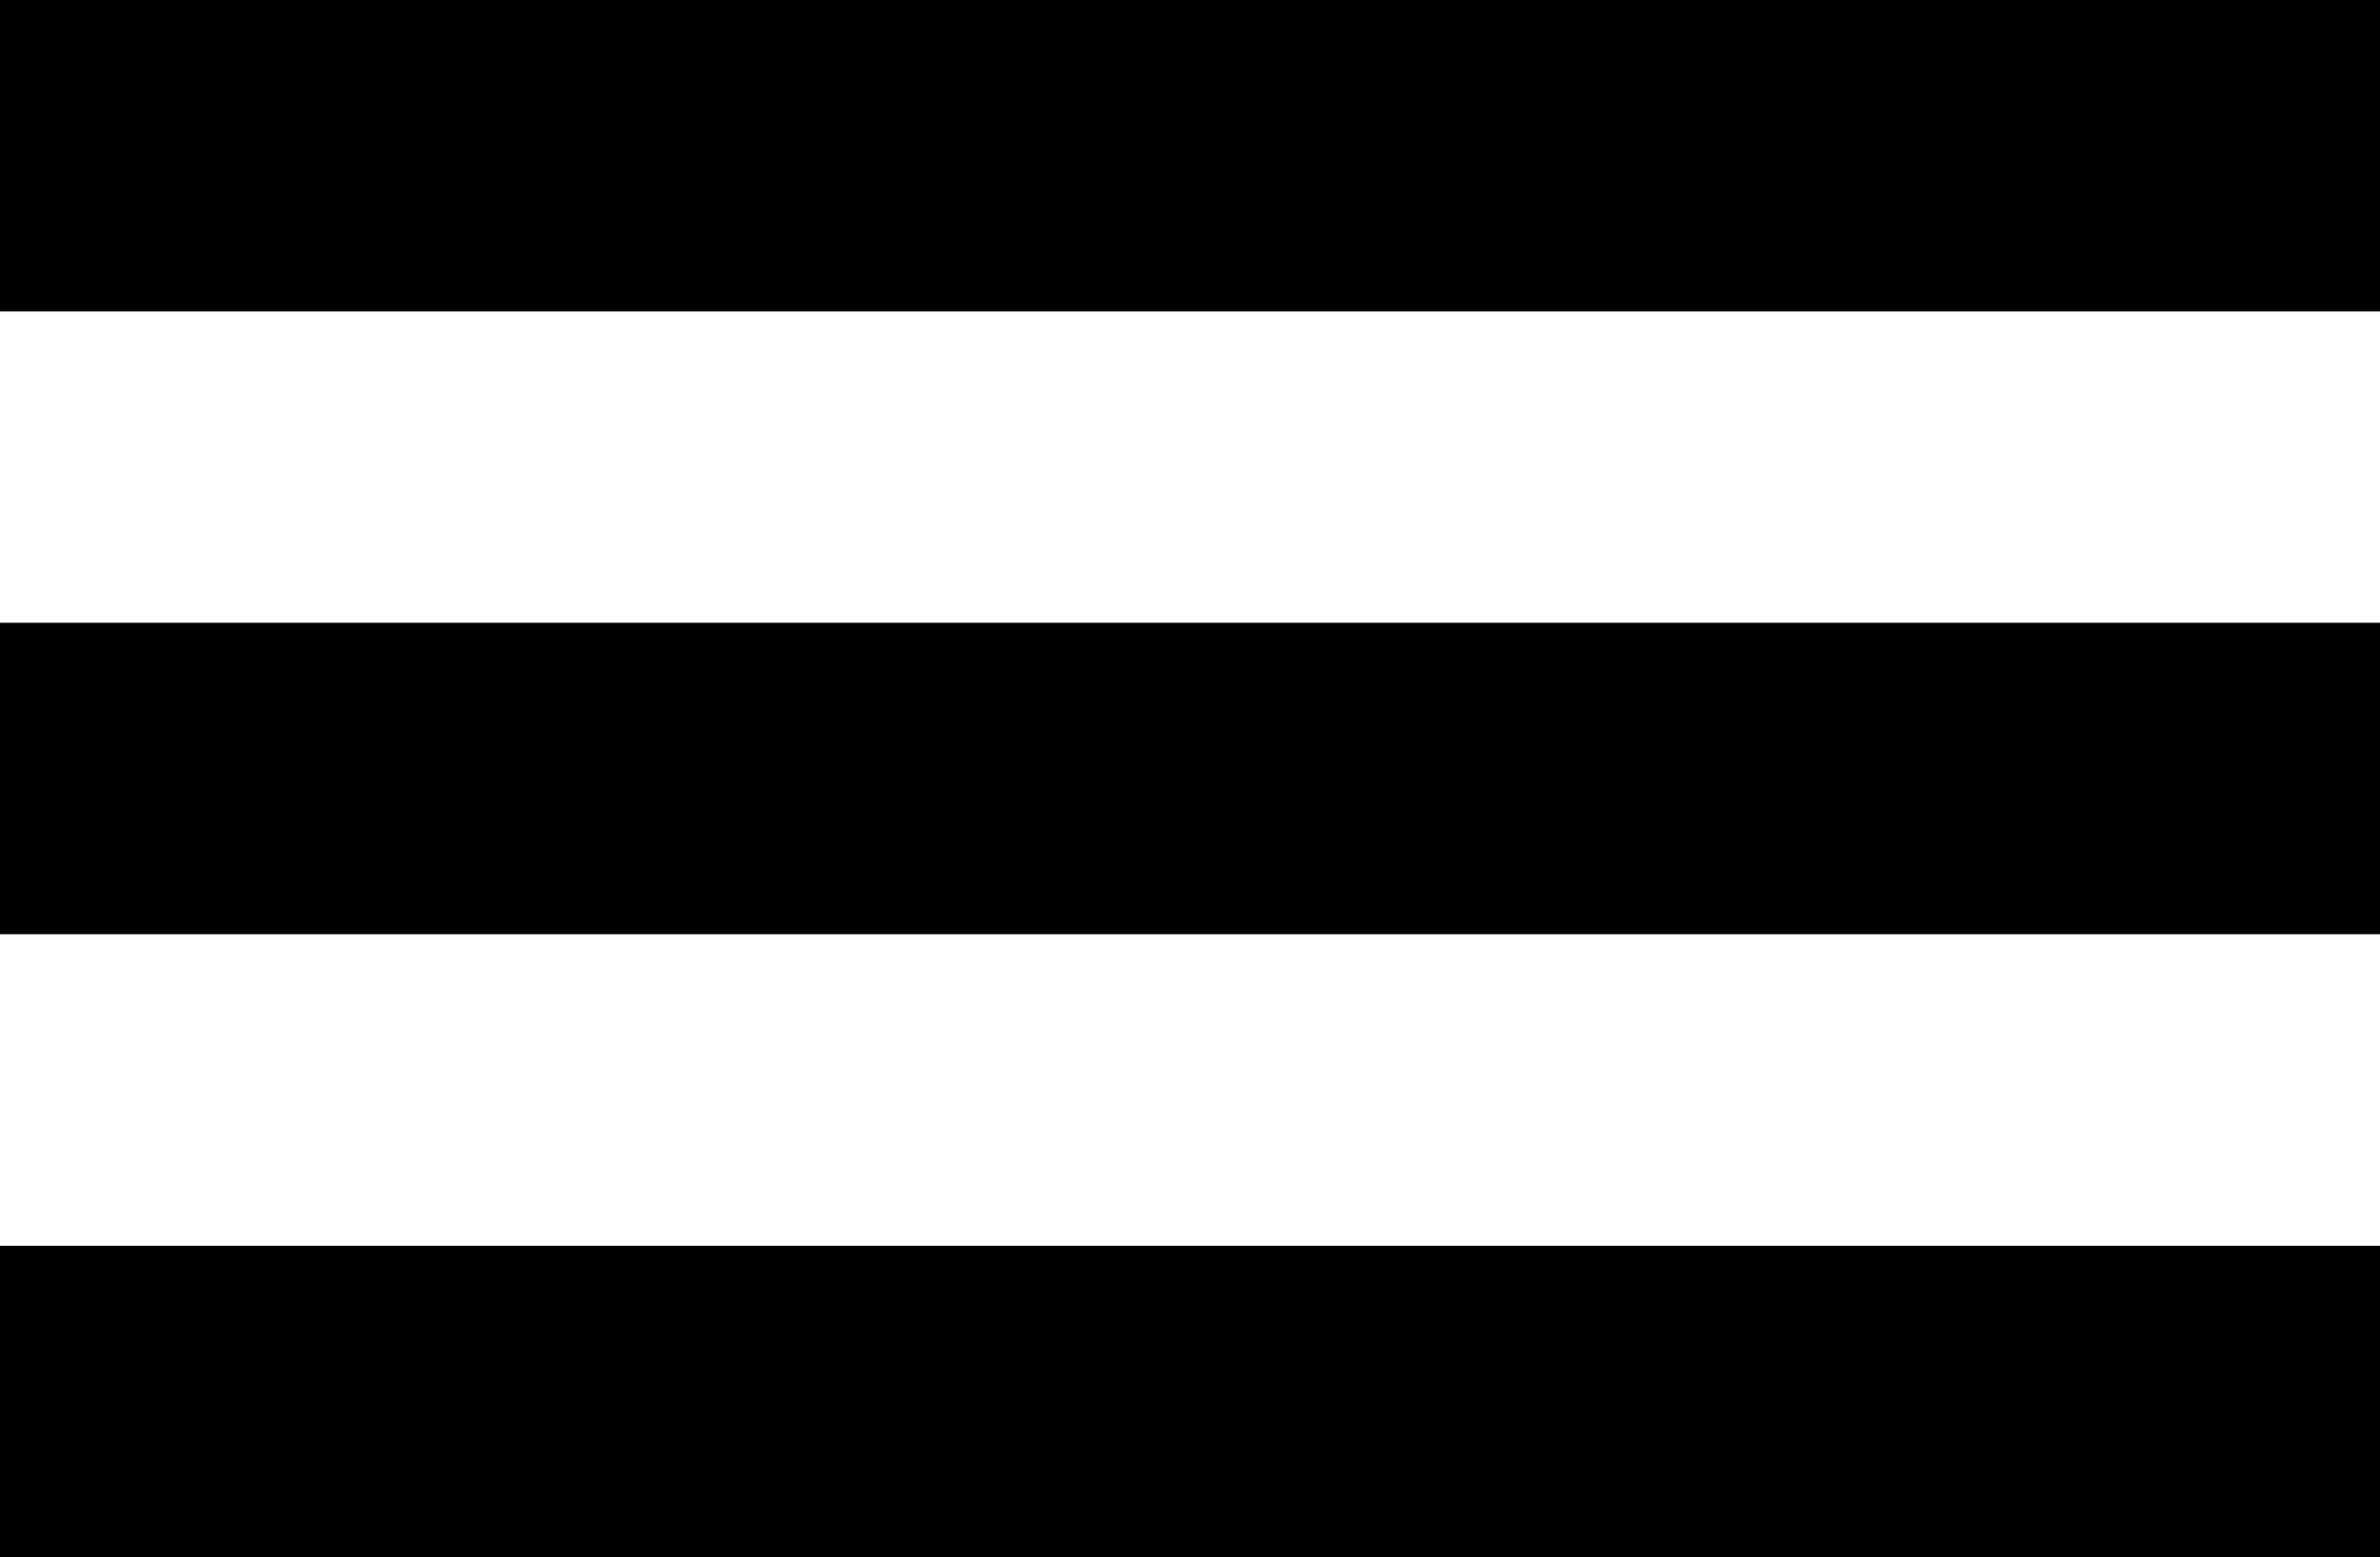 <svg enable-background="new 0 0 29.042 19.009" height="19.009" viewBox="0 0 29.042 19.009" width="29.042" xmlns="http://www.w3.org/2000/svg"><path d="m0 15.206h29.042v3.804h-29.042z"/><path d="m0 7.602h29.042v3.801h-29.042z"/><path d="m0 0h29.042v3.802h-29.042z"/></svg>